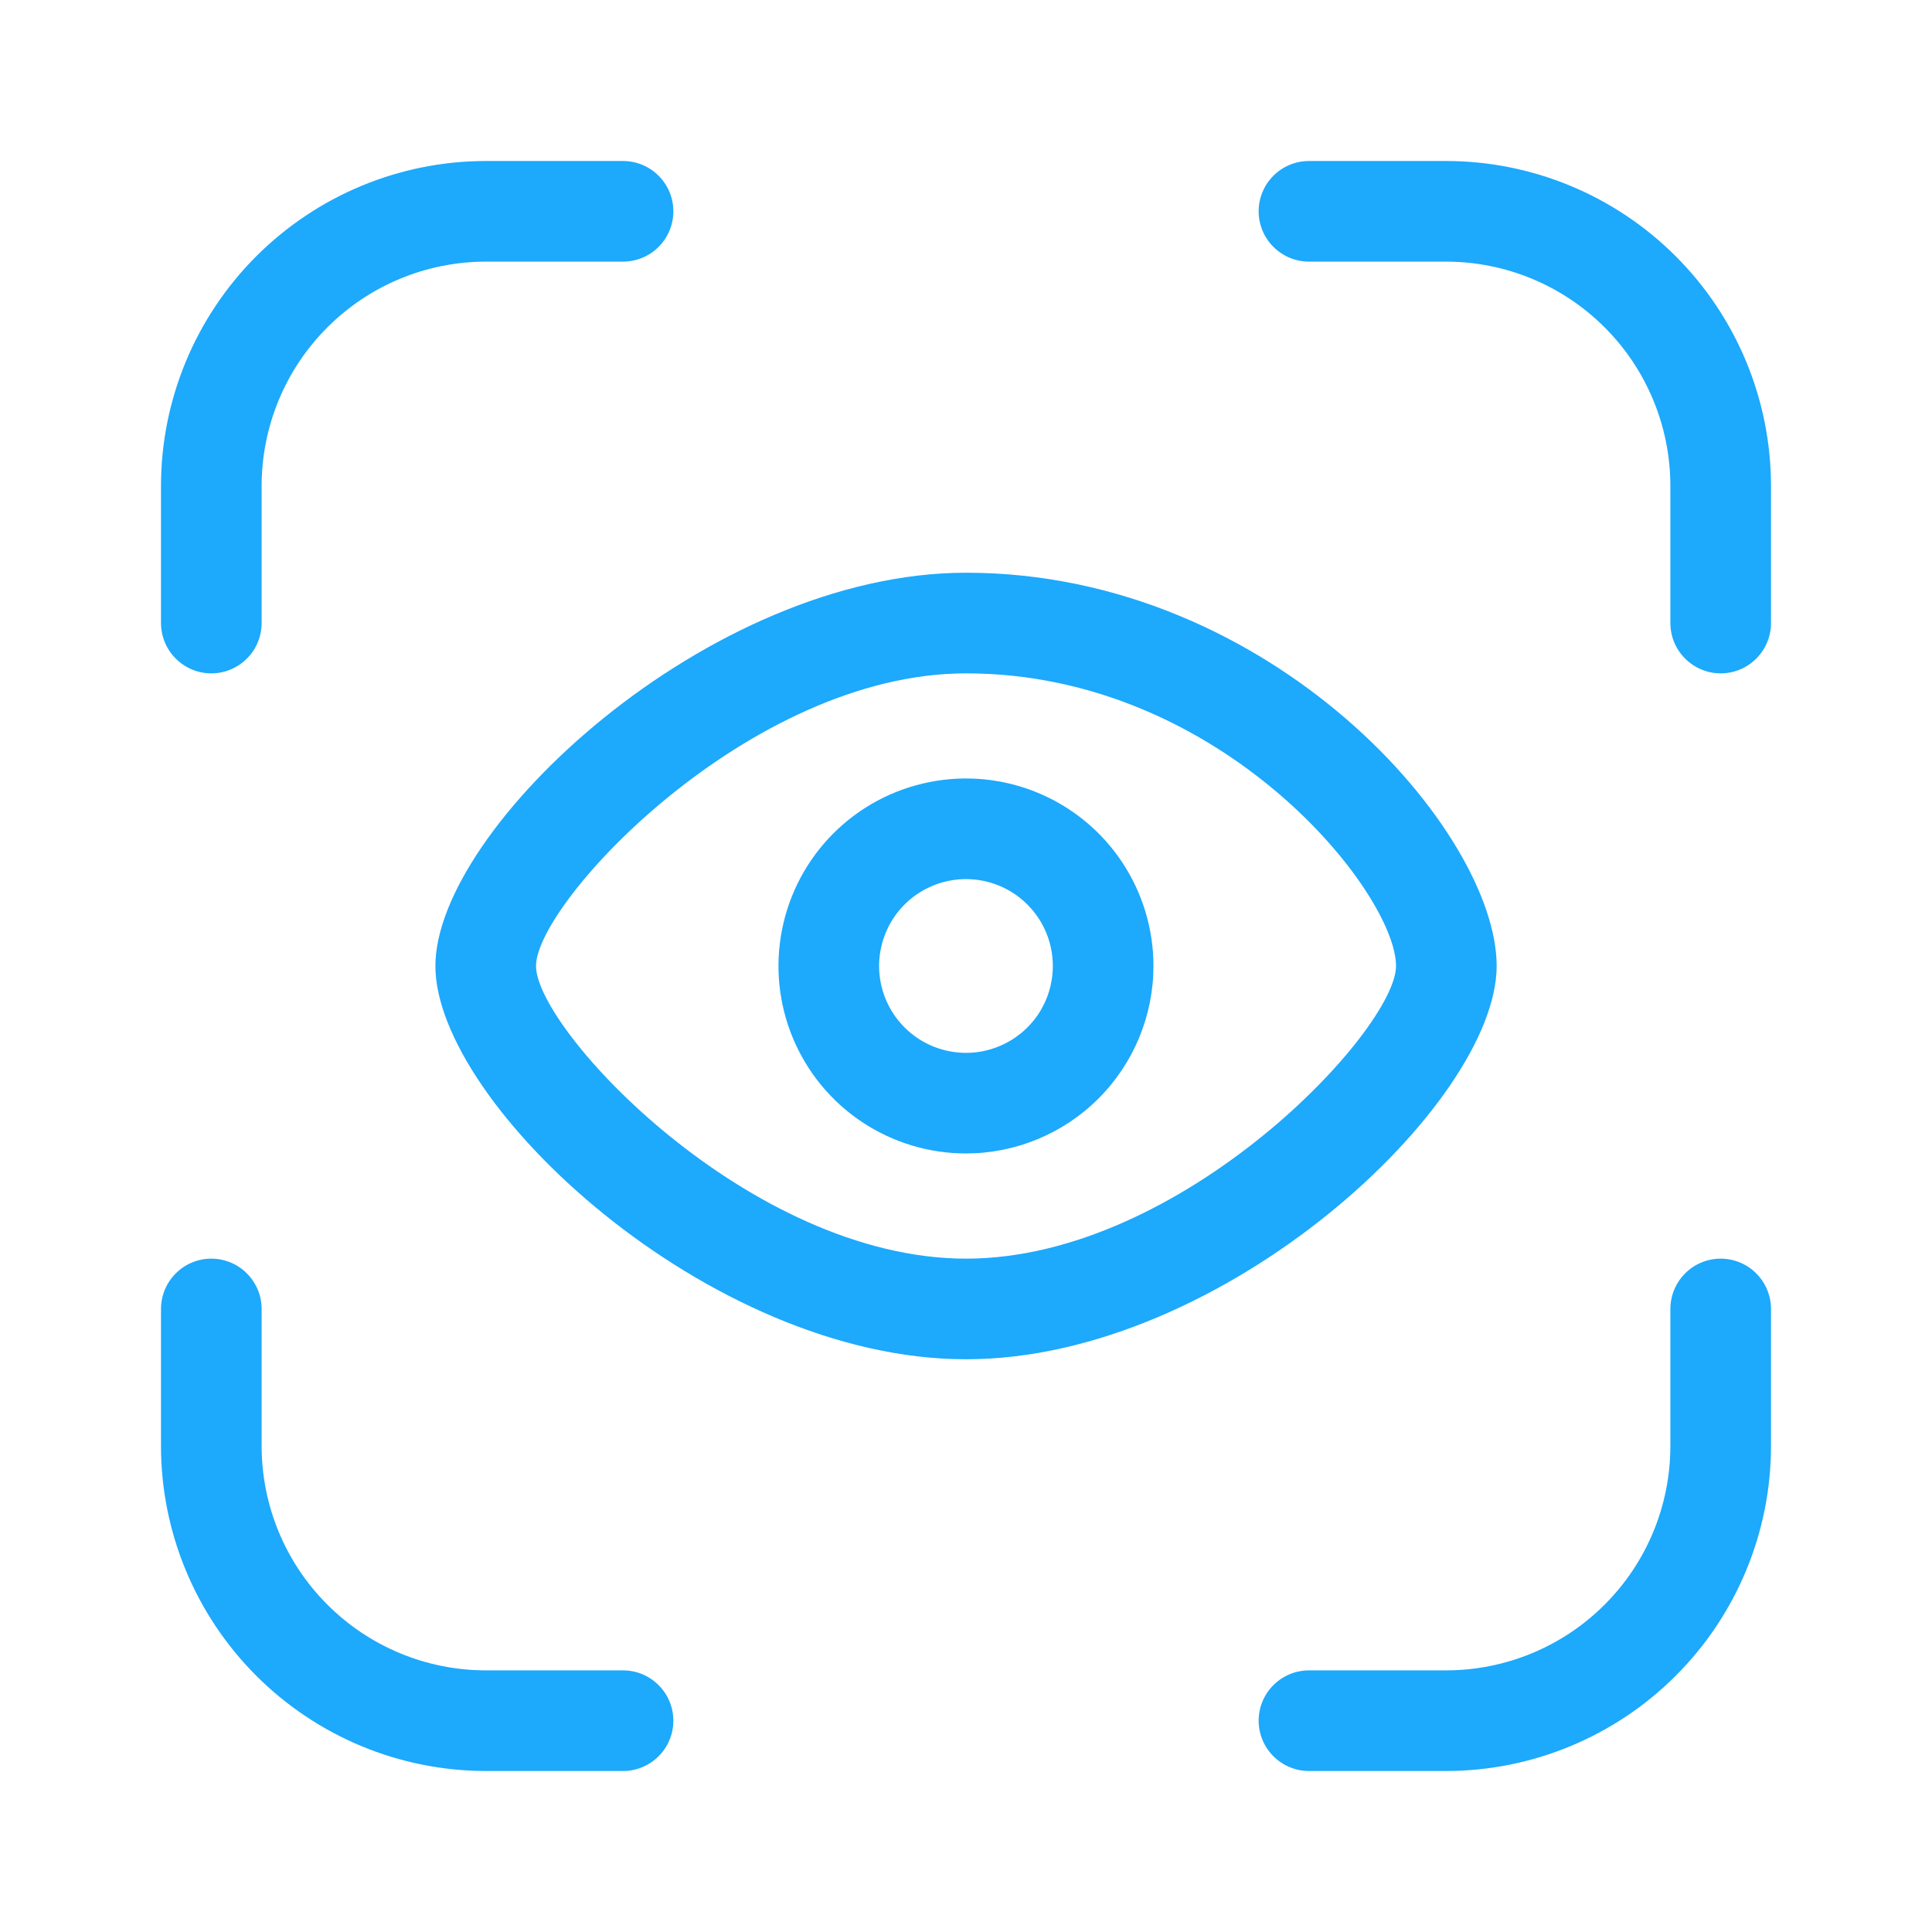 <?xml version="1.0" encoding="UTF-8"?> <svg xmlns="http://www.w3.org/2000/svg" width="36" height="36" viewBox="0 0 36 36" fill="none"><path d="M32.062 12.547C31.814 12.547 31.575 12.448 31.4 12.272C31.224 12.097 31.125 11.858 31.125 11.609V9.05C31.123 7.943 30.683 6.882 29.9 6.1C29.118 5.317 28.057 4.877 26.95 4.875H24.391C24.142 4.875 23.904 4.776 23.728 4.6C23.552 4.425 23.453 4.186 23.453 3.938C23.453 3.689 23.552 3.45 23.728 3.275C23.904 3.099 24.142 3 24.391 3H26.95C28.554 3.002 30.091 3.641 31.225 4.775C32.359 5.909 32.998 7.446 33 9.05V11.609C33 11.732 32.976 11.854 32.929 11.968C32.882 12.082 32.812 12.185 32.725 12.272C32.638 12.359 32.535 12.428 32.421 12.476C32.307 12.523 32.186 12.547 32.062 12.547Z" fill="#1DA9FC"></path><path d="M26.95 33H24.391C24.142 33 23.904 32.901 23.728 32.725C23.552 32.55 23.453 32.311 23.453 32.062C23.453 31.814 23.552 31.575 23.728 31.4C23.904 31.224 24.142 31.125 24.391 31.125H26.95C28.057 31.123 29.118 30.683 29.9 29.9C30.683 29.118 31.123 28.057 31.125 26.95V24.391C31.125 24.142 31.224 23.904 31.4 23.728C31.575 23.552 31.814 23.453 32.062 23.453C32.311 23.453 32.55 23.552 32.725 23.728C32.901 23.904 33 24.142 33 24.391V26.95C32.998 28.554 32.359 30.091 31.225 31.225C30.091 32.359 28.554 32.998 26.95 33Z" fill="#1DA9FC"></path><path d="M3.938 12.547C3.689 12.547 3.45 12.448 3.275 12.272C3.099 12.097 3 11.858 3 11.609V9.05C3.002 7.446 3.641 5.909 4.775 4.775C5.909 3.641 7.446 3.002 9.05 3H11.609C11.858 3 12.097 3.099 12.272 3.275C12.448 3.45 12.547 3.689 12.547 3.938C12.547 4.186 12.448 4.425 12.272 4.6C12.097 4.776 11.858 4.875 11.609 4.875H9.05C7.943 4.877 6.882 5.317 6.1 6.1C5.317 6.882 4.877 7.943 4.875 9.05V11.609C4.875 11.732 4.851 11.854 4.804 11.968C4.757 12.082 4.687 12.185 4.6 12.272C4.513 12.359 4.41 12.428 4.296 12.476C4.183 12.523 4.061 12.547 3.938 12.547Z" fill="#1DA9FC"></path><path d="M11.609 33H9.05C7.446 32.998 5.909 32.359 4.775 31.225C3.641 30.091 3.002 28.554 3 26.95L3 24.391C3 24.142 3.099 23.904 3.275 23.728C3.45 23.552 3.689 23.453 3.938 23.453C4.186 23.453 4.425 23.552 4.6 23.728C4.776 23.904 4.875 24.142 4.875 24.391V26.95C4.877 28.057 5.317 29.118 6.1 29.9C6.882 30.683 7.943 31.123 9.05 31.125H11.609C11.858 31.125 12.097 31.224 12.272 31.4C12.448 31.575 12.547 31.814 12.547 32.062C12.547 32.311 12.448 32.55 12.272 32.725C12.097 32.901 11.858 33 11.609 33Z" fill="#1DA9FC"></path><path d="M18.001 25.328C13.194 25.328 8.113 20.562 8.113 18C8.113 15.438 13.194 10.672 18.001 10.672C23.713 10.672 27.888 15.5 27.888 18C27.888 20.562 22.807 25.328 18.001 25.328ZM18.001 12.547C13.966 12.547 9.988 16.812 9.988 18C9.988 19.188 13.966 23.453 18.001 23.453C22.035 23.453 26.013 19.188 26.013 18C26.013 16.641 22.776 12.547 18.001 12.547Z" fill="#1DA9FC"></path><path d="M18 21.493C17.309 21.493 16.633 21.288 16.059 20.905C15.484 20.521 15.036 19.975 14.772 19.337C14.507 18.698 14.438 17.996 14.573 17.318C14.708 16.64 15.04 16.018 15.529 15.529C16.018 15.04 16.64 14.708 17.318 14.573C17.996 14.438 18.698 14.507 19.337 14.772C19.975 15.036 20.521 15.484 20.905 16.059C21.288 16.633 21.493 17.309 21.493 18C21.492 18.926 21.124 19.814 20.469 20.469C19.814 21.124 18.926 21.492 18 21.493ZM18 16.381C17.68 16.381 17.366 16.476 17.1 16.654C16.834 16.831 16.627 17.084 16.504 17.38C16.382 17.676 16.349 18.001 16.412 18.315C16.474 18.629 16.629 18.918 16.855 19.144C17.081 19.371 17.37 19.525 17.684 19.587C17.998 19.65 18.323 19.618 18.619 19.495C18.915 19.373 19.168 19.165 19.346 18.899C19.523 18.633 19.618 18.32 19.618 18C19.618 17.57 19.448 17.159 19.144 16.855C18.841 16.551 18.429 16.381 18 16.381Z" fill="#1DA9FC"></path></svg> 